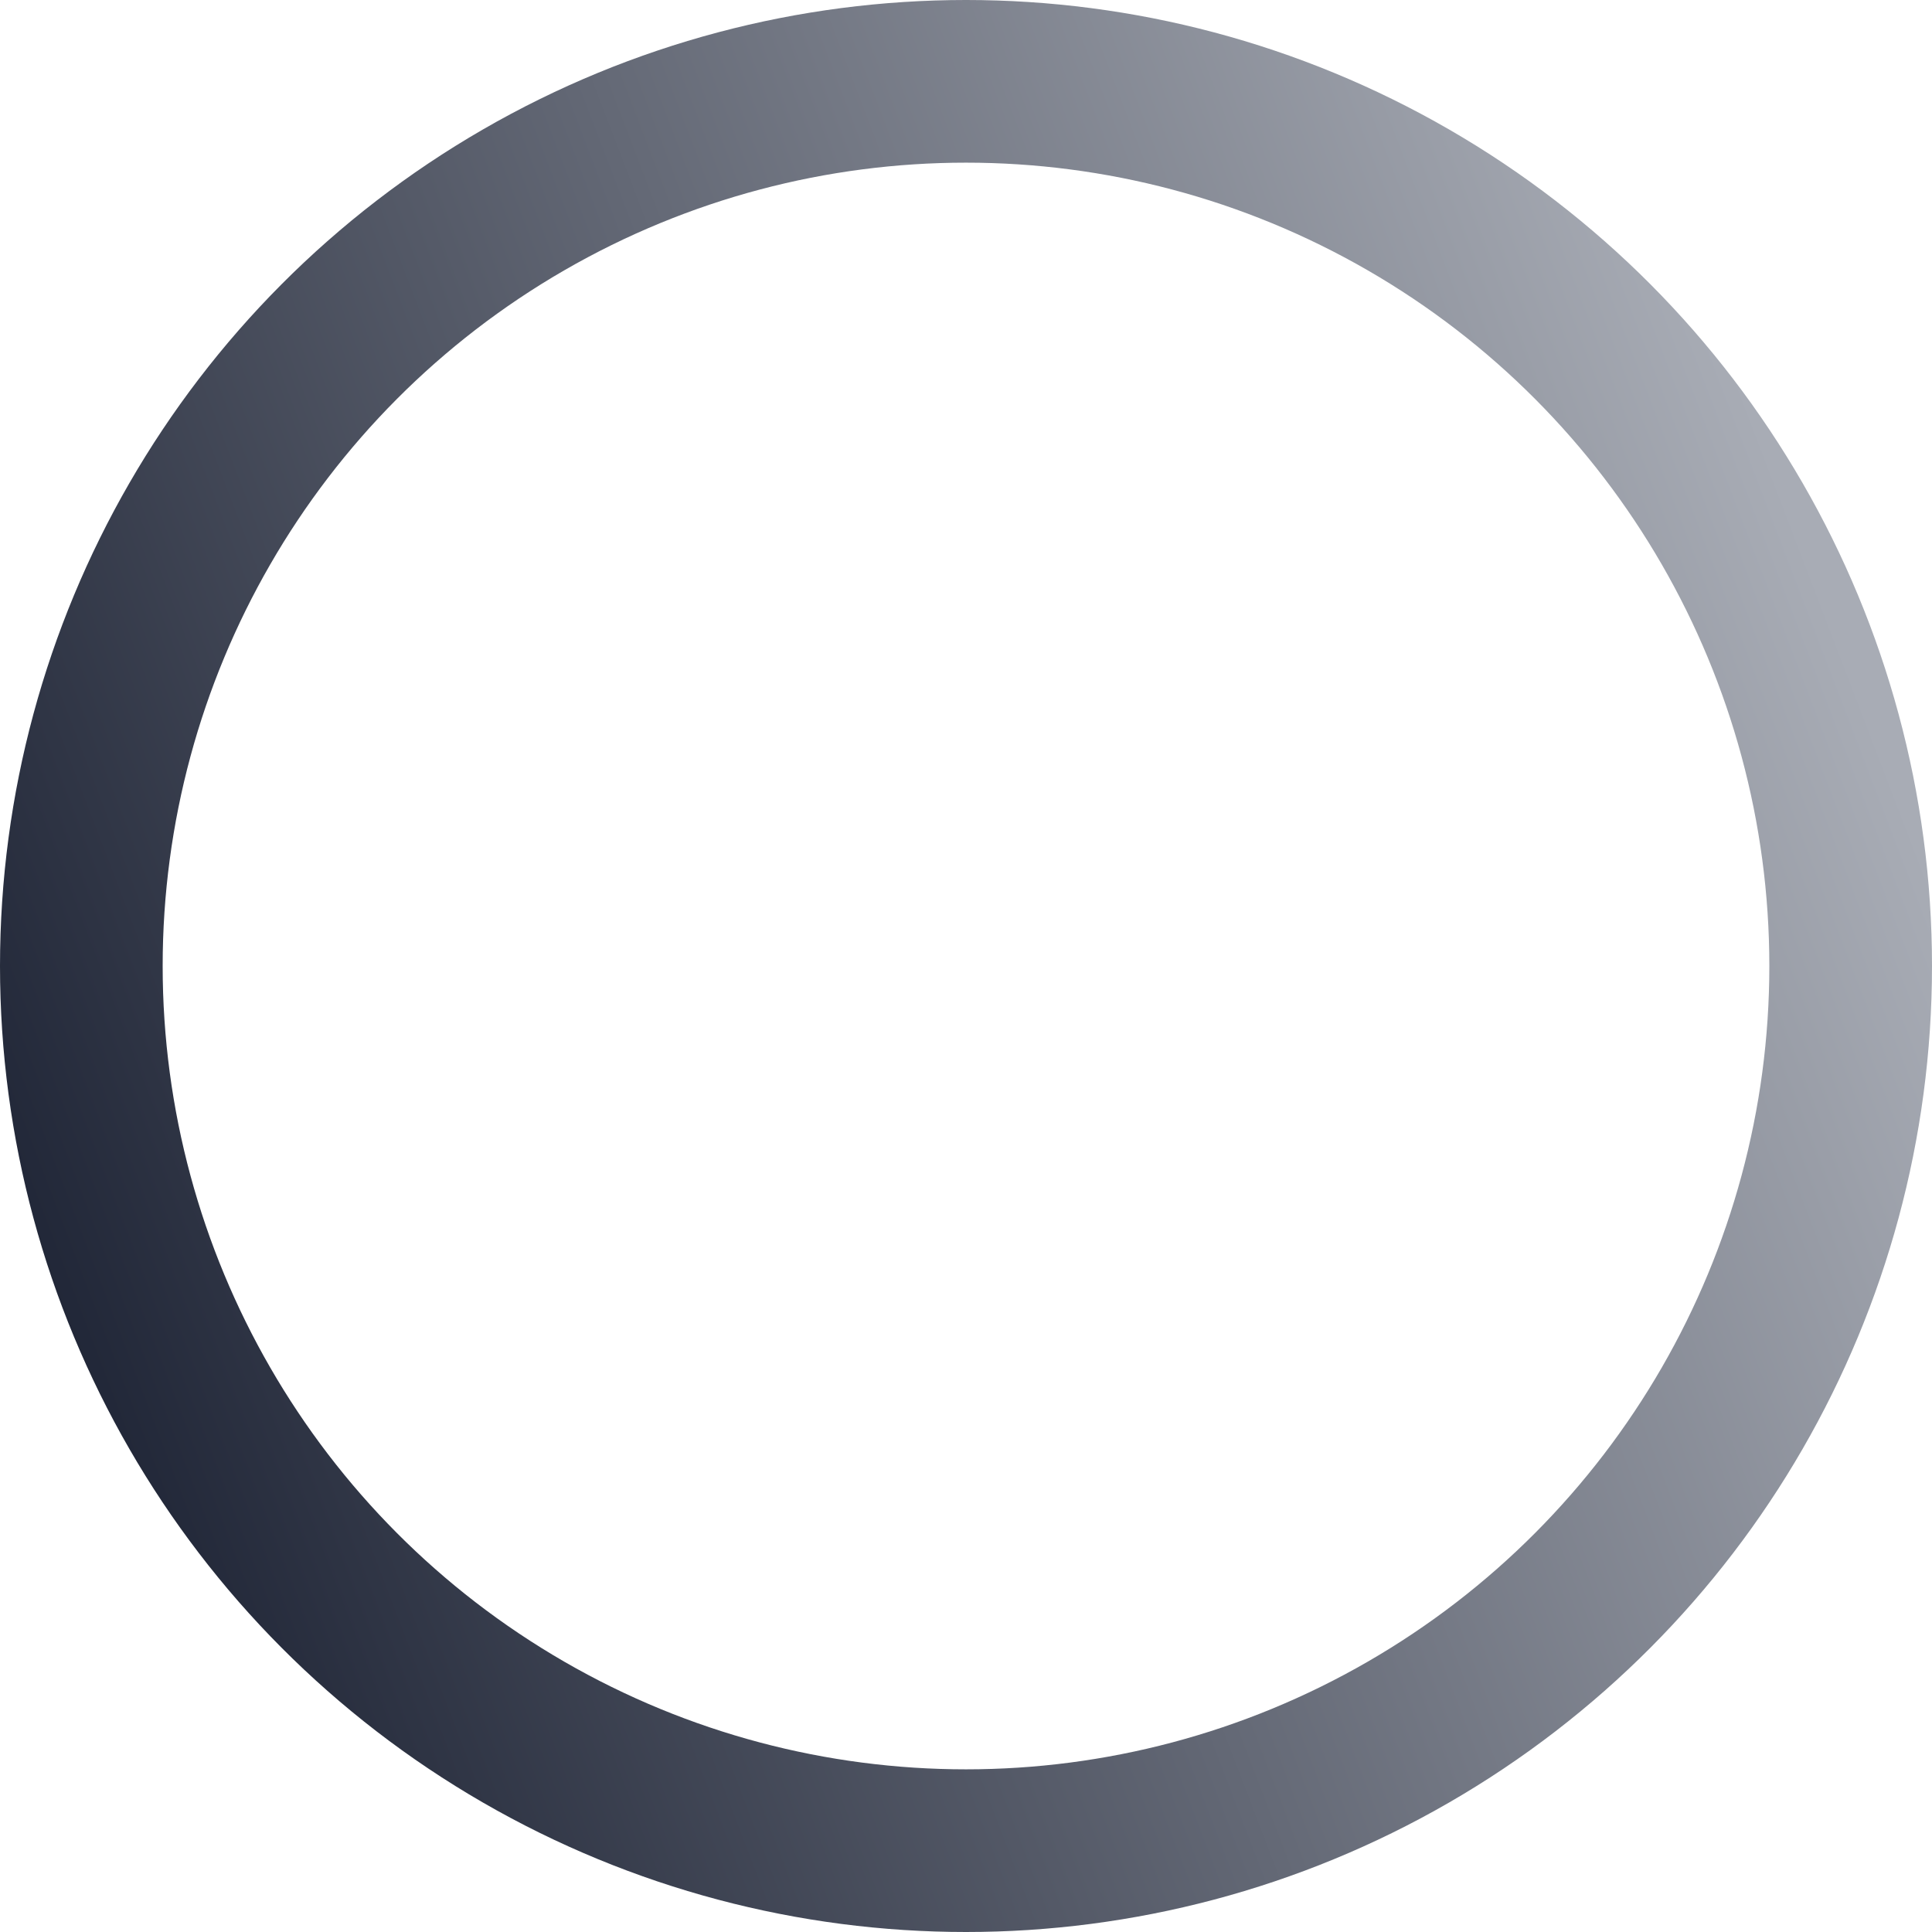 <?xml version="1.0" encoding="UTF-8"?> <svg xmlns="http://www.w3.org/2000/svg" width="582" height="582" viewBox="0 0 582 582" fill="none"> <circle cx="291" cy="291" r="266.5" stroke="url(#paint0_linear)" stroke-width="49"></circle> <defs> <linearGradient id="paint0_linear" x1="18" y1="420" x2="562" y2="212" gradientUnits="userSpaceOnUse"> <stop stop-color="#1F2536"></stop> <stop offset="1" stop-color="#A8ACB5"></stop> </linearGradient> </defs> </svg> 